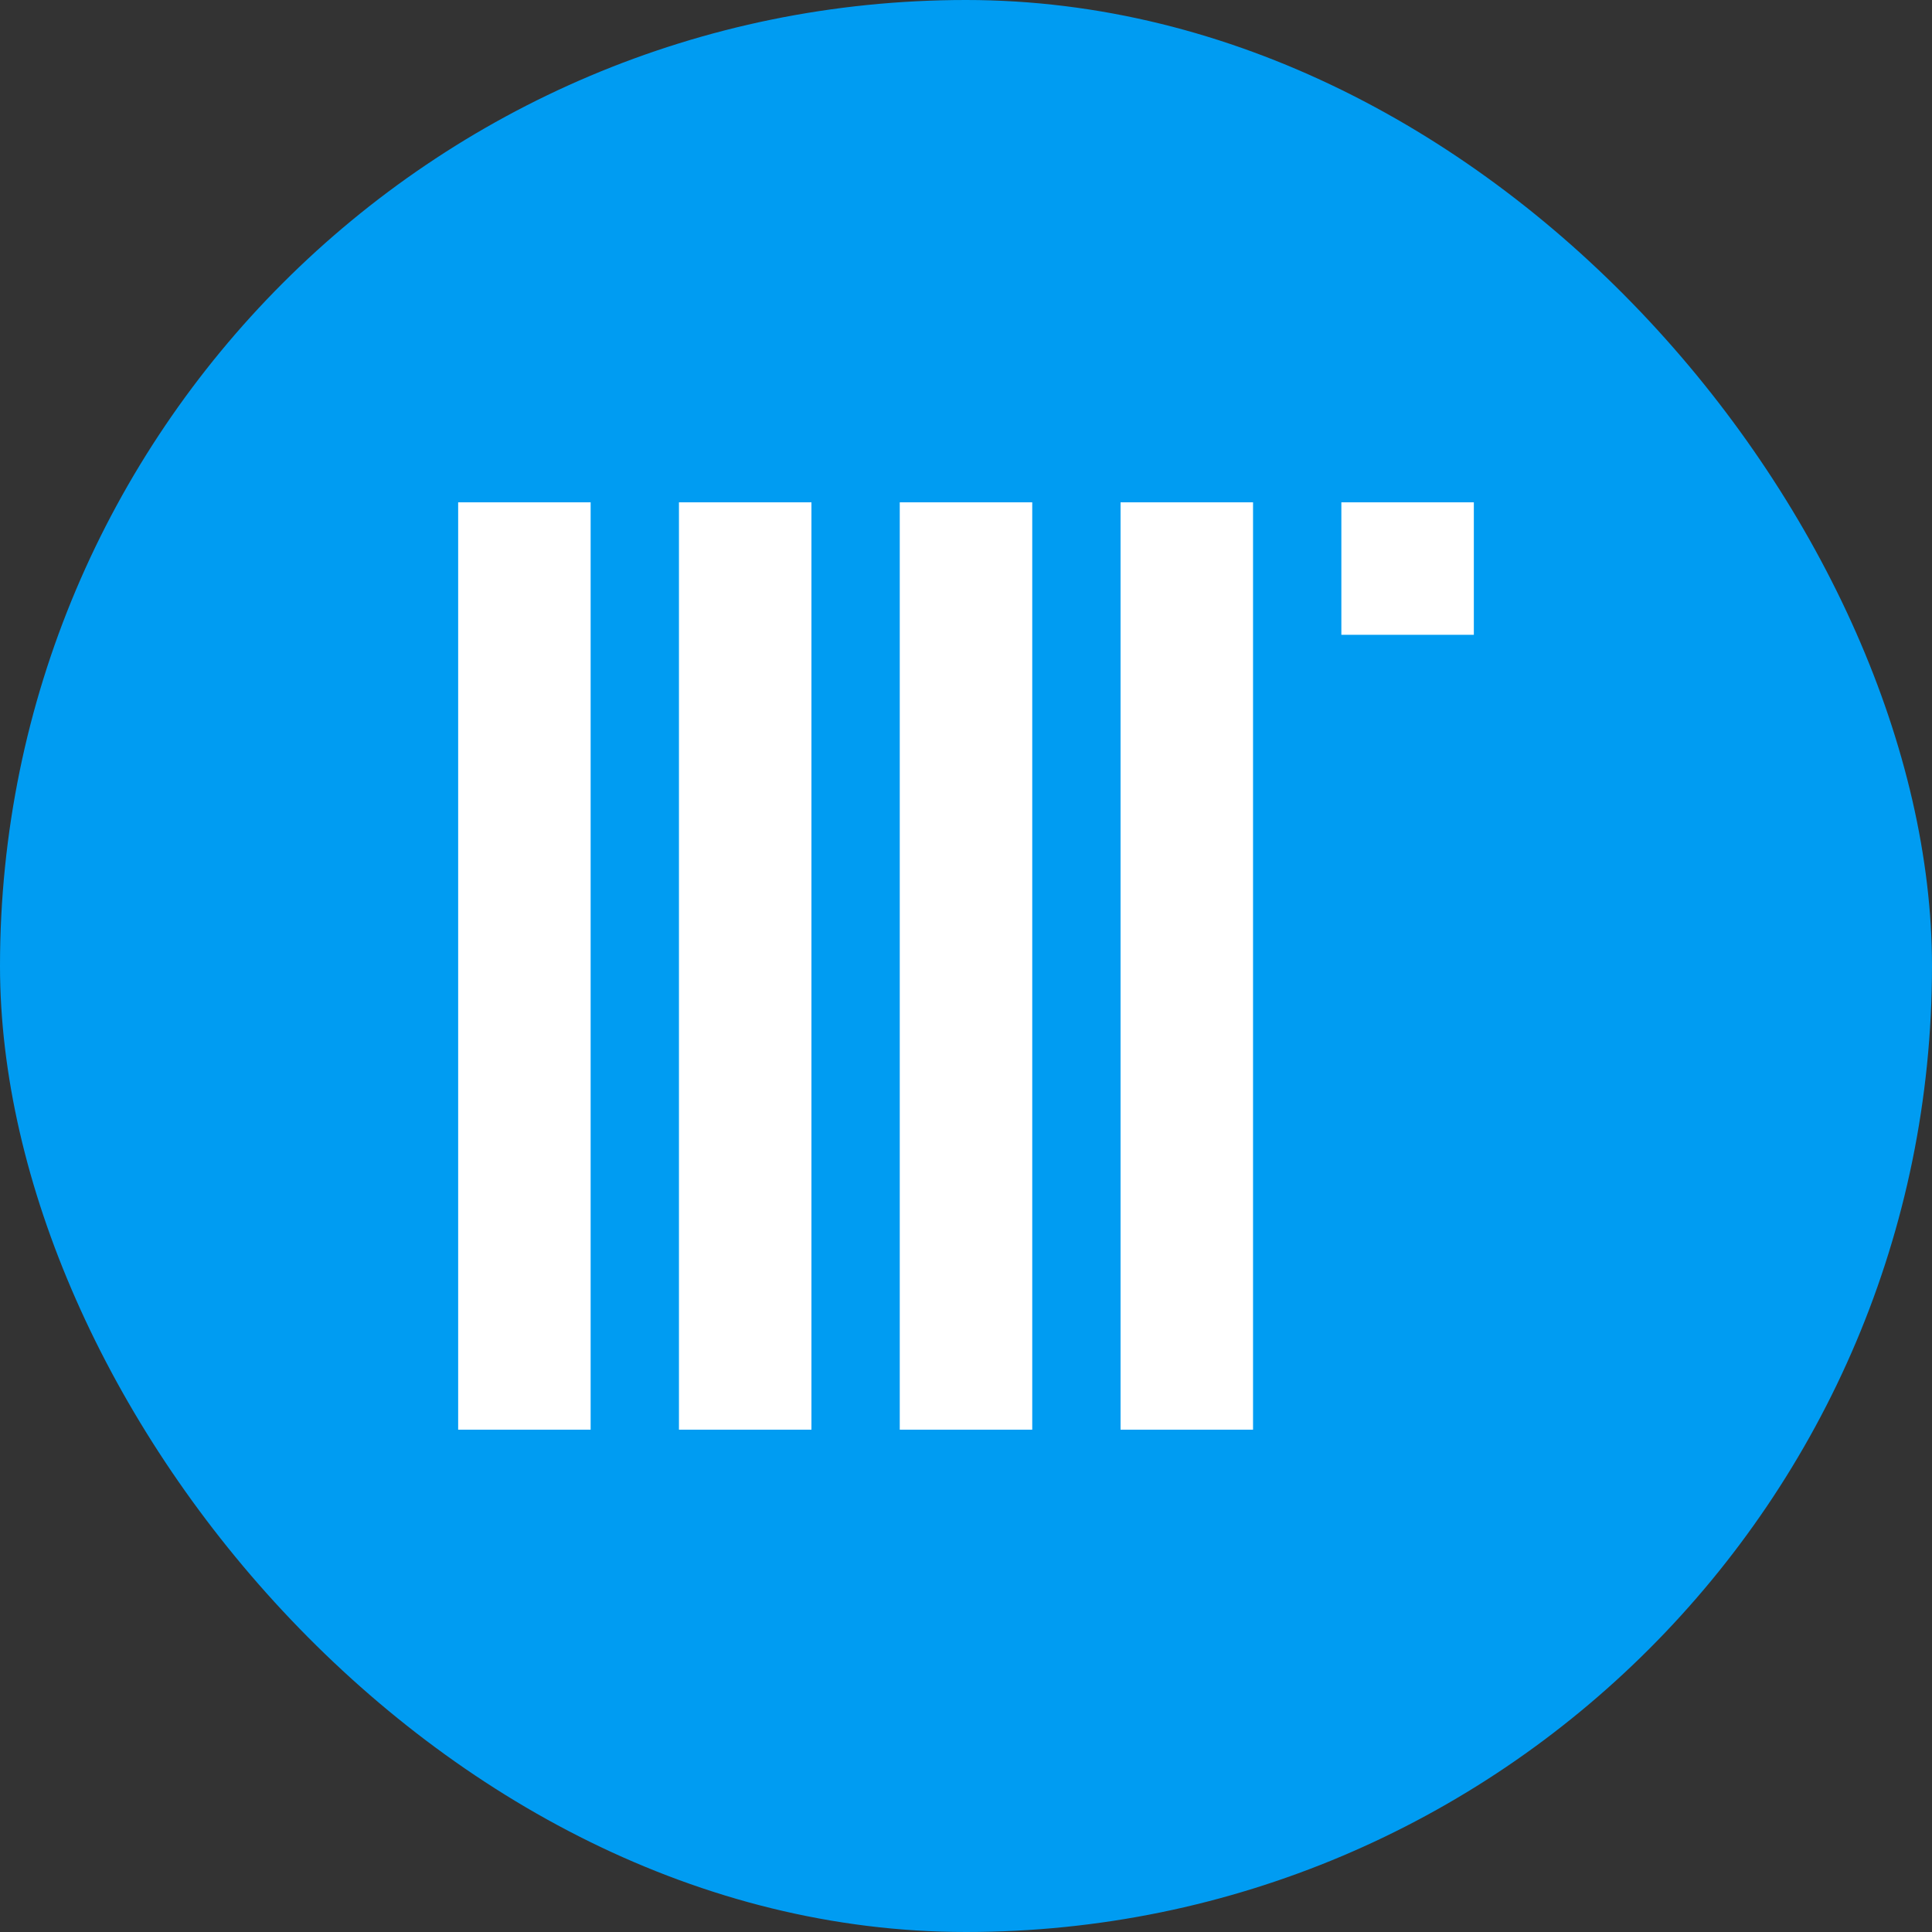 <svg xmlns="http://www.w3.org/2000/svg" width="56" height="56" viewBox="0 0 56 56" fill="none"><rect x="0" y="0" width="56" height="56" fill="#333333" stroke="none"/><rect width="56" height="56" rx="28" fill="#009CF2"></rect><path d="M36.32 14.56H32.48V41.44H36.32V14.56Z" fill="white"></path><path d="M42.72 14.56H38.88V18.4H42.72V14.56Z" fill="white"></path><path d="M29.92 14.56H26.08V41.44H29.92V14.56Z" fill="white"></path><path d="M23.52 14.56H19.68V41.44H23.52V14.56Z" fill="white"></path><path d="M17.12 14.56H13.28V41.44H17.12V14.56Z" fill="white"></path></svg>